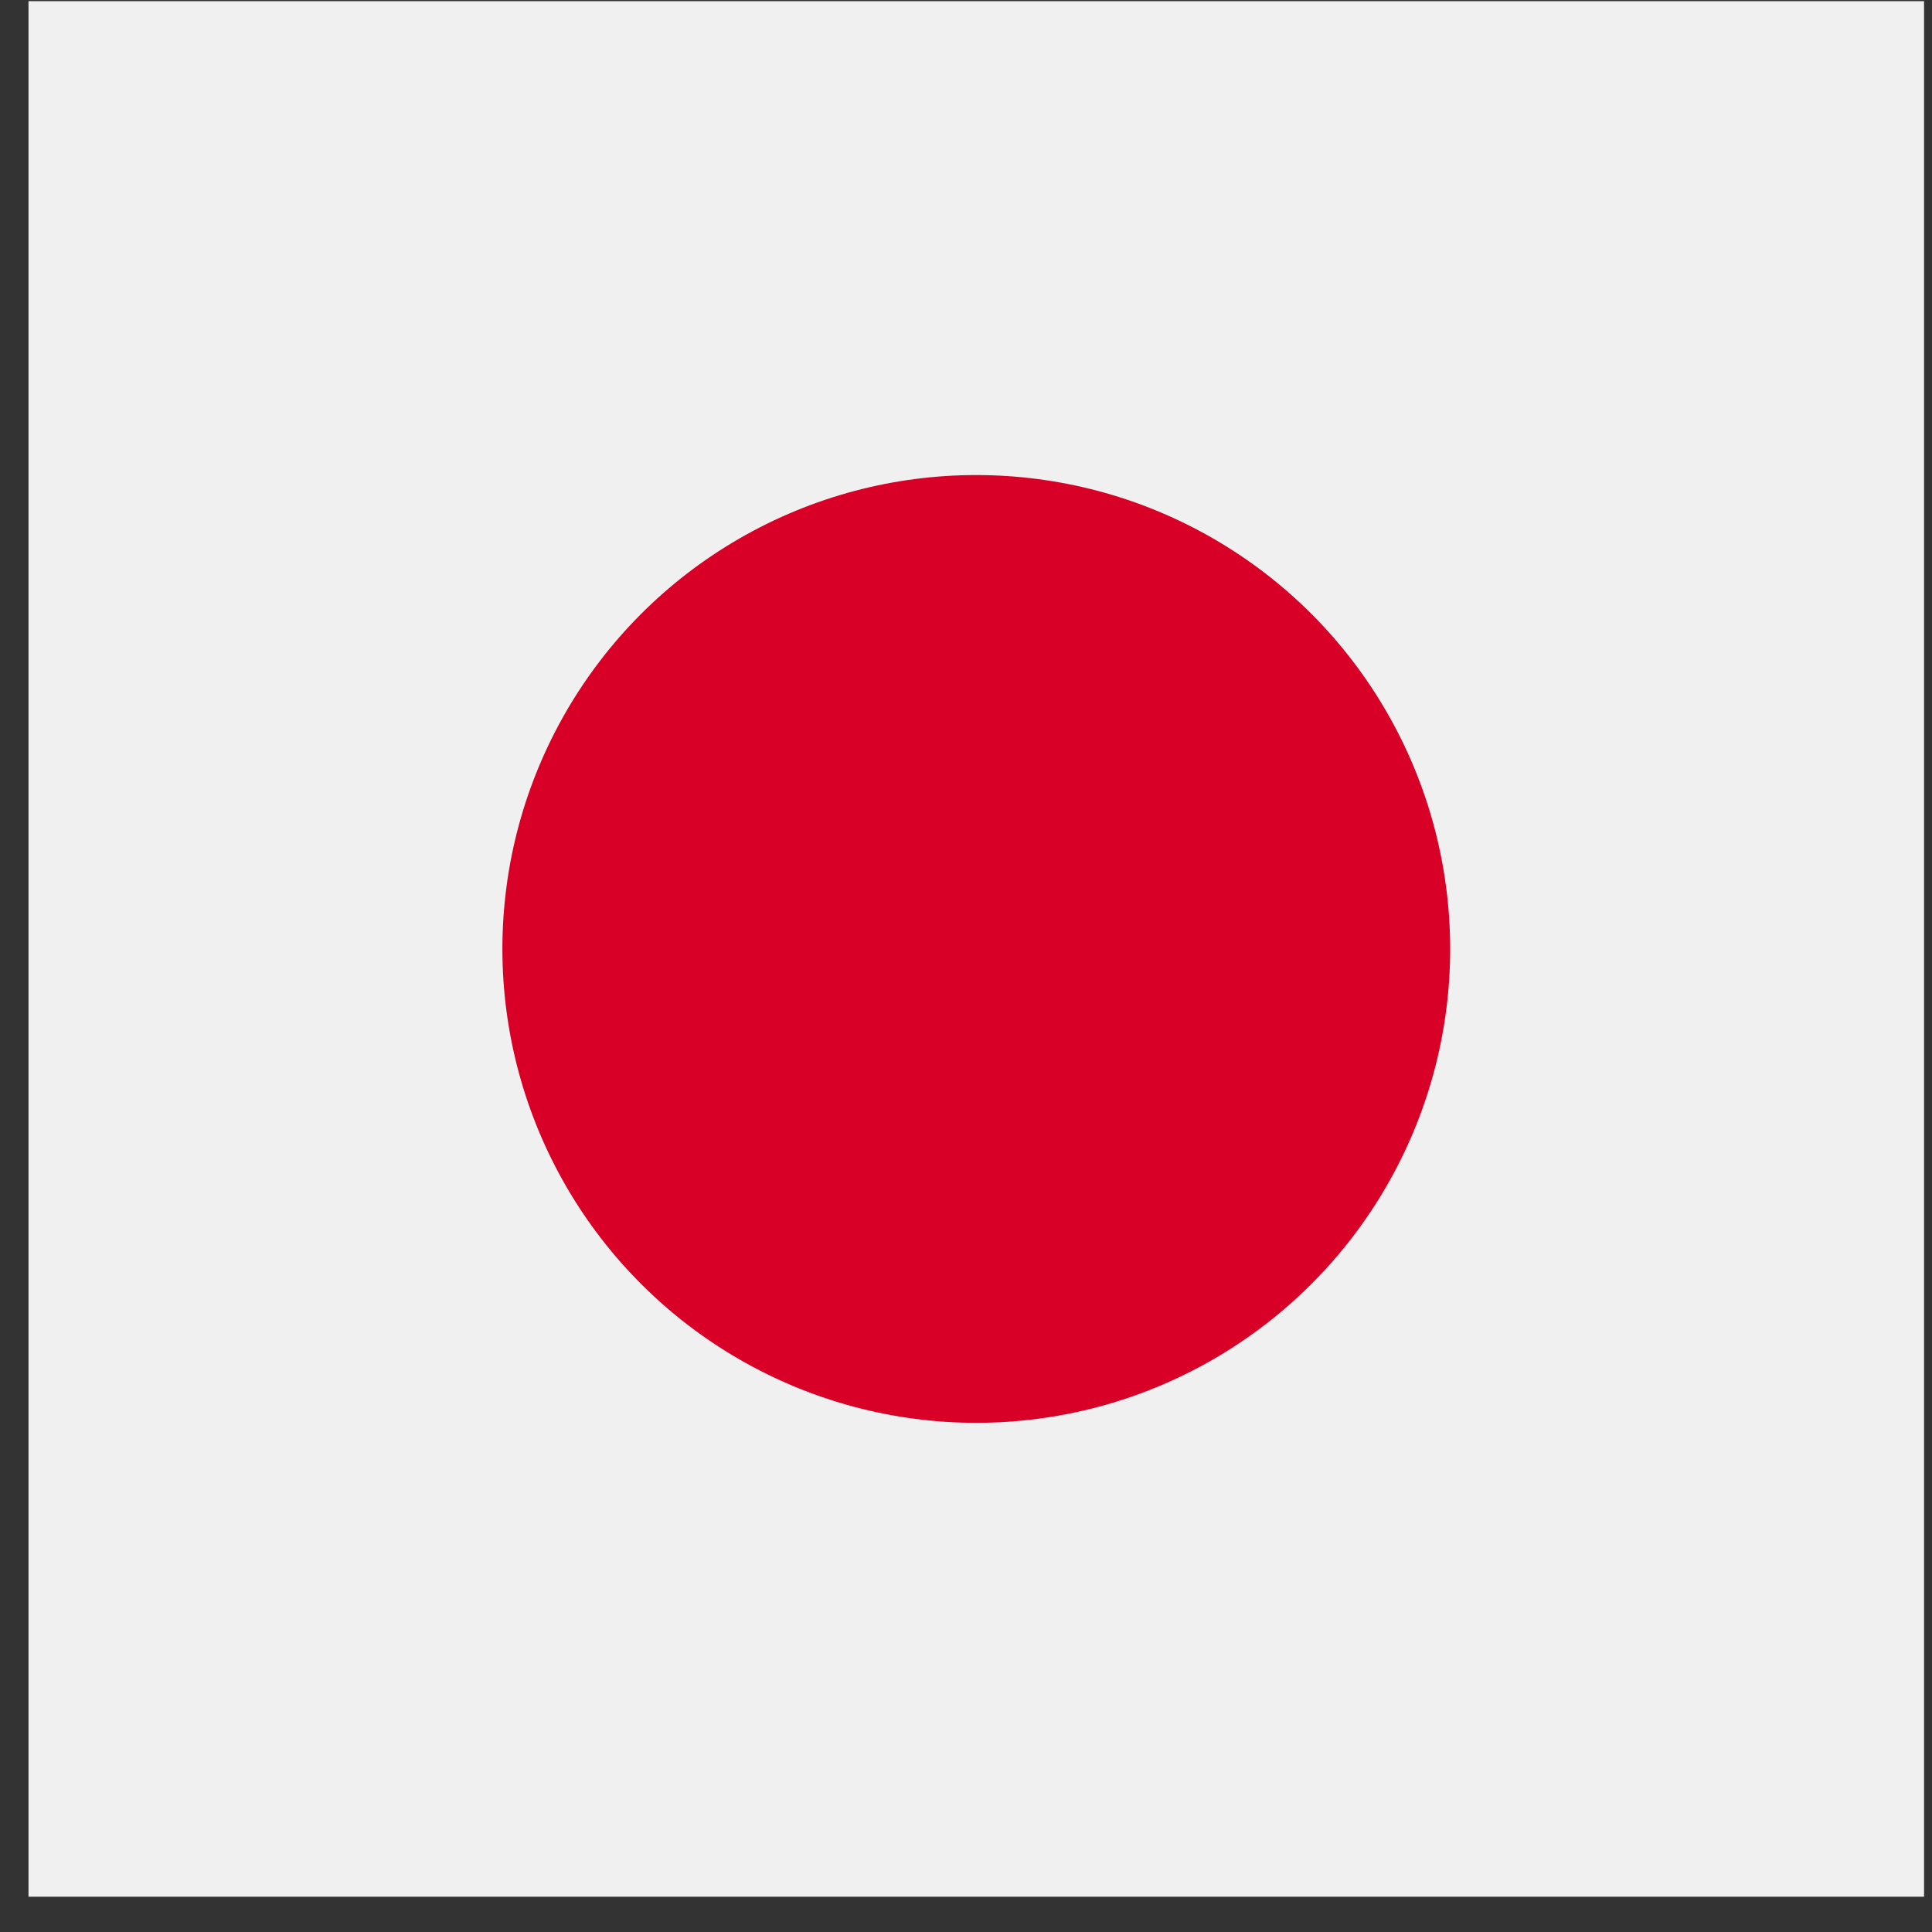 <?xml version="1.0" encoding="UTF-8"?>
<svg width="53px" height="53px" viewBox="0 0 53 53" version="1.1" xmlns="http://www.w3.org/2000/svg" xmlns:xlink="http://www.w3.org/1999/xlink">
    <rect x="0" y="0" width="53" height="53" fill="#333333" stroke="none"/>
    <!-- Generator: Sketch 48.2 (47327) - http://www.bohemiancoding.com/sketch -->
    <title>japan</title>
    <desc>Created with Sketch.</desc>
    <defs></defs>
    <g id="Main" stroke="none" stroke-width="1" fill="none" fill-rule="evenodd">
        <g id="japan" transform="translate(0.782, 0.032)" fill-rule="nonzero">
            <rect id="Rectangle-path" fill="#F0F0F0" x="0" y="0" width="52" height="52"></rect>
            <circle id="Oval" fill="#D80027" cx="26" cy="26" r="13"></circle>
        </g>
    </g>
</svg>